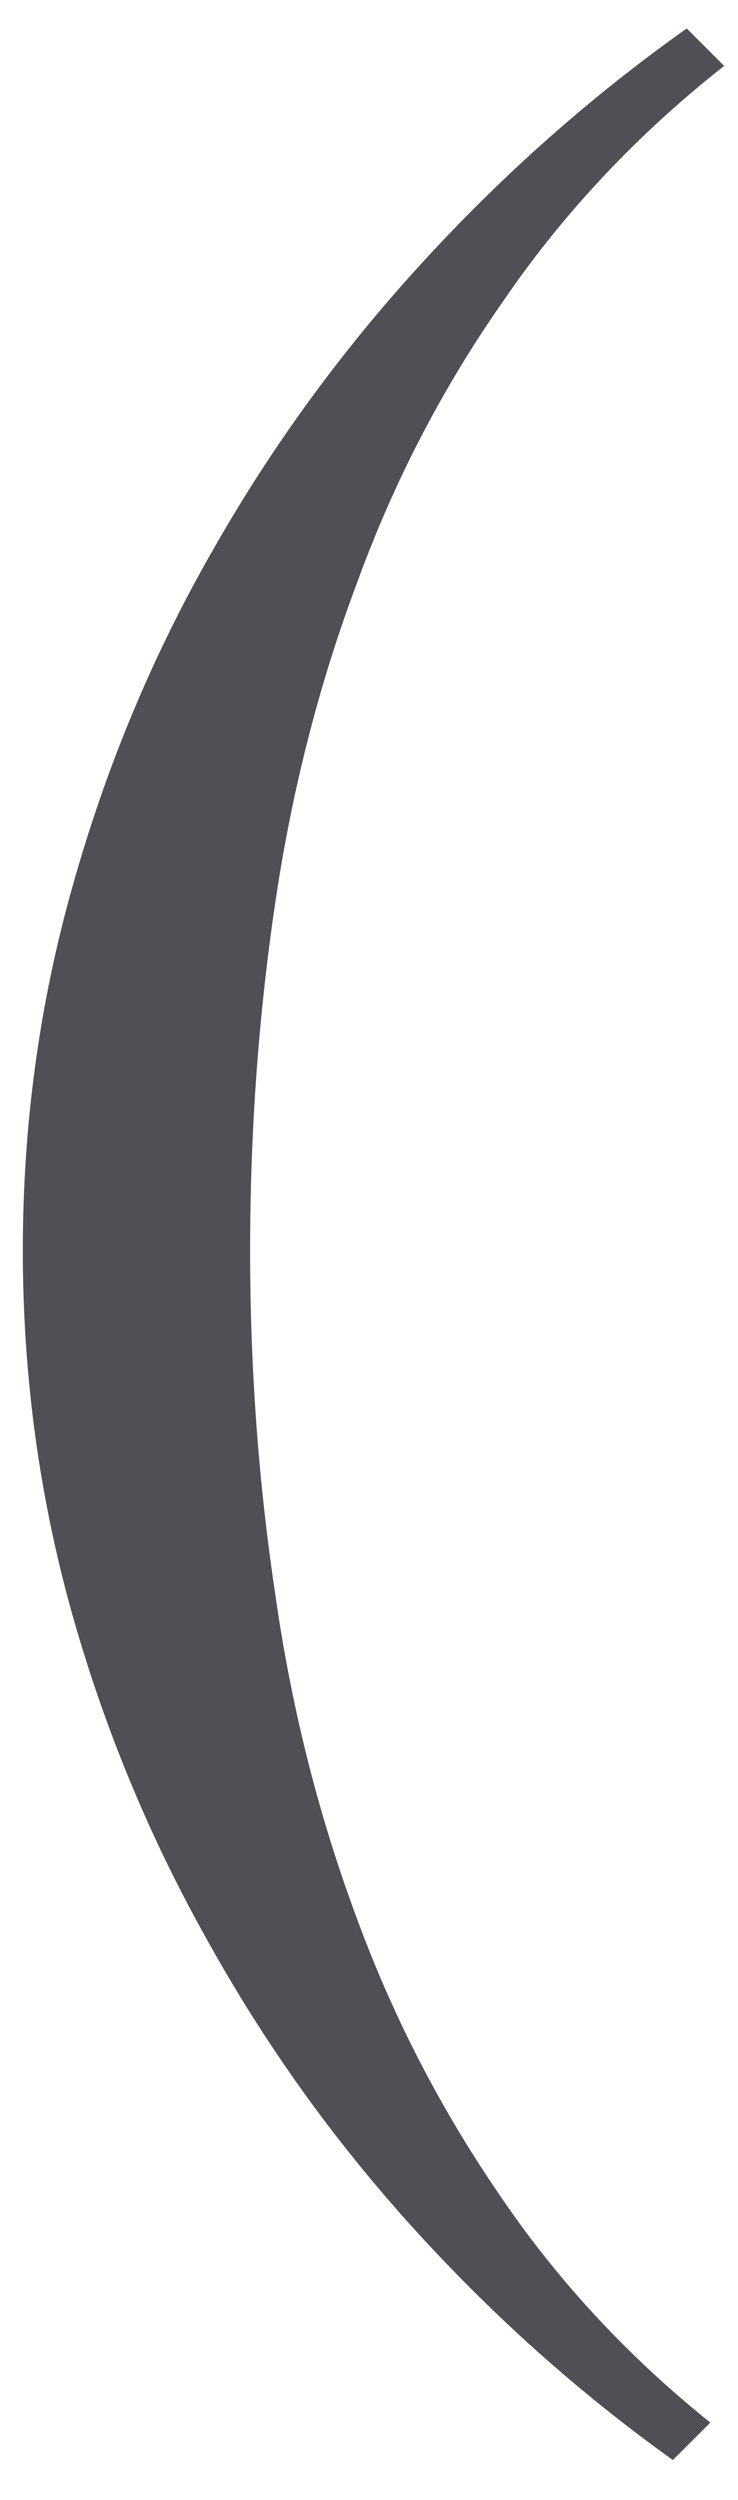 <svg width="13" height="44" viewBox="0 0 13 44" fill="none" xmlns="http://www.w3.org/2000/svg">
<path d="M12.512 42.64C11.031 41.452 9.777 40.092 8.752 38.562C7.71 37.033 6.872 35.389 6.237 33.631C5.586 31.857 5.122 29.993 4.846 28.04C4.553 26.087 4.406 24.077 4.406 22.01C4.406 19.926 4.553 17.892 4.846 15.906C5.139 13.921 5.619 12.041 6.286 10.267C6.937 8.476 7.8 6.816 8.874 5.286C9.932 3.74 11.226 2.365 12.756 1.16L12.097 0.501C10.42 1.689 8.866 3.064 7.434 4.627C6.001 6.189 4.764 7.89 3.723 9.729C2.681 11.552 1.867 13.505 1.281 15.589C0.695 17.656 0.402 19.796 0.402 22.01C0.402 24.191 0.687 26.307 1.257 28.357C1.827 30.392 2.624 32.321 3.649 34.144C4.659 35.967 5.863 37.651 7.263 39.197C8.662 40.743 10.192 42.111 11.852 43.299L12.512 42.64Z" fill="#4F4F56"/>
</svg>
